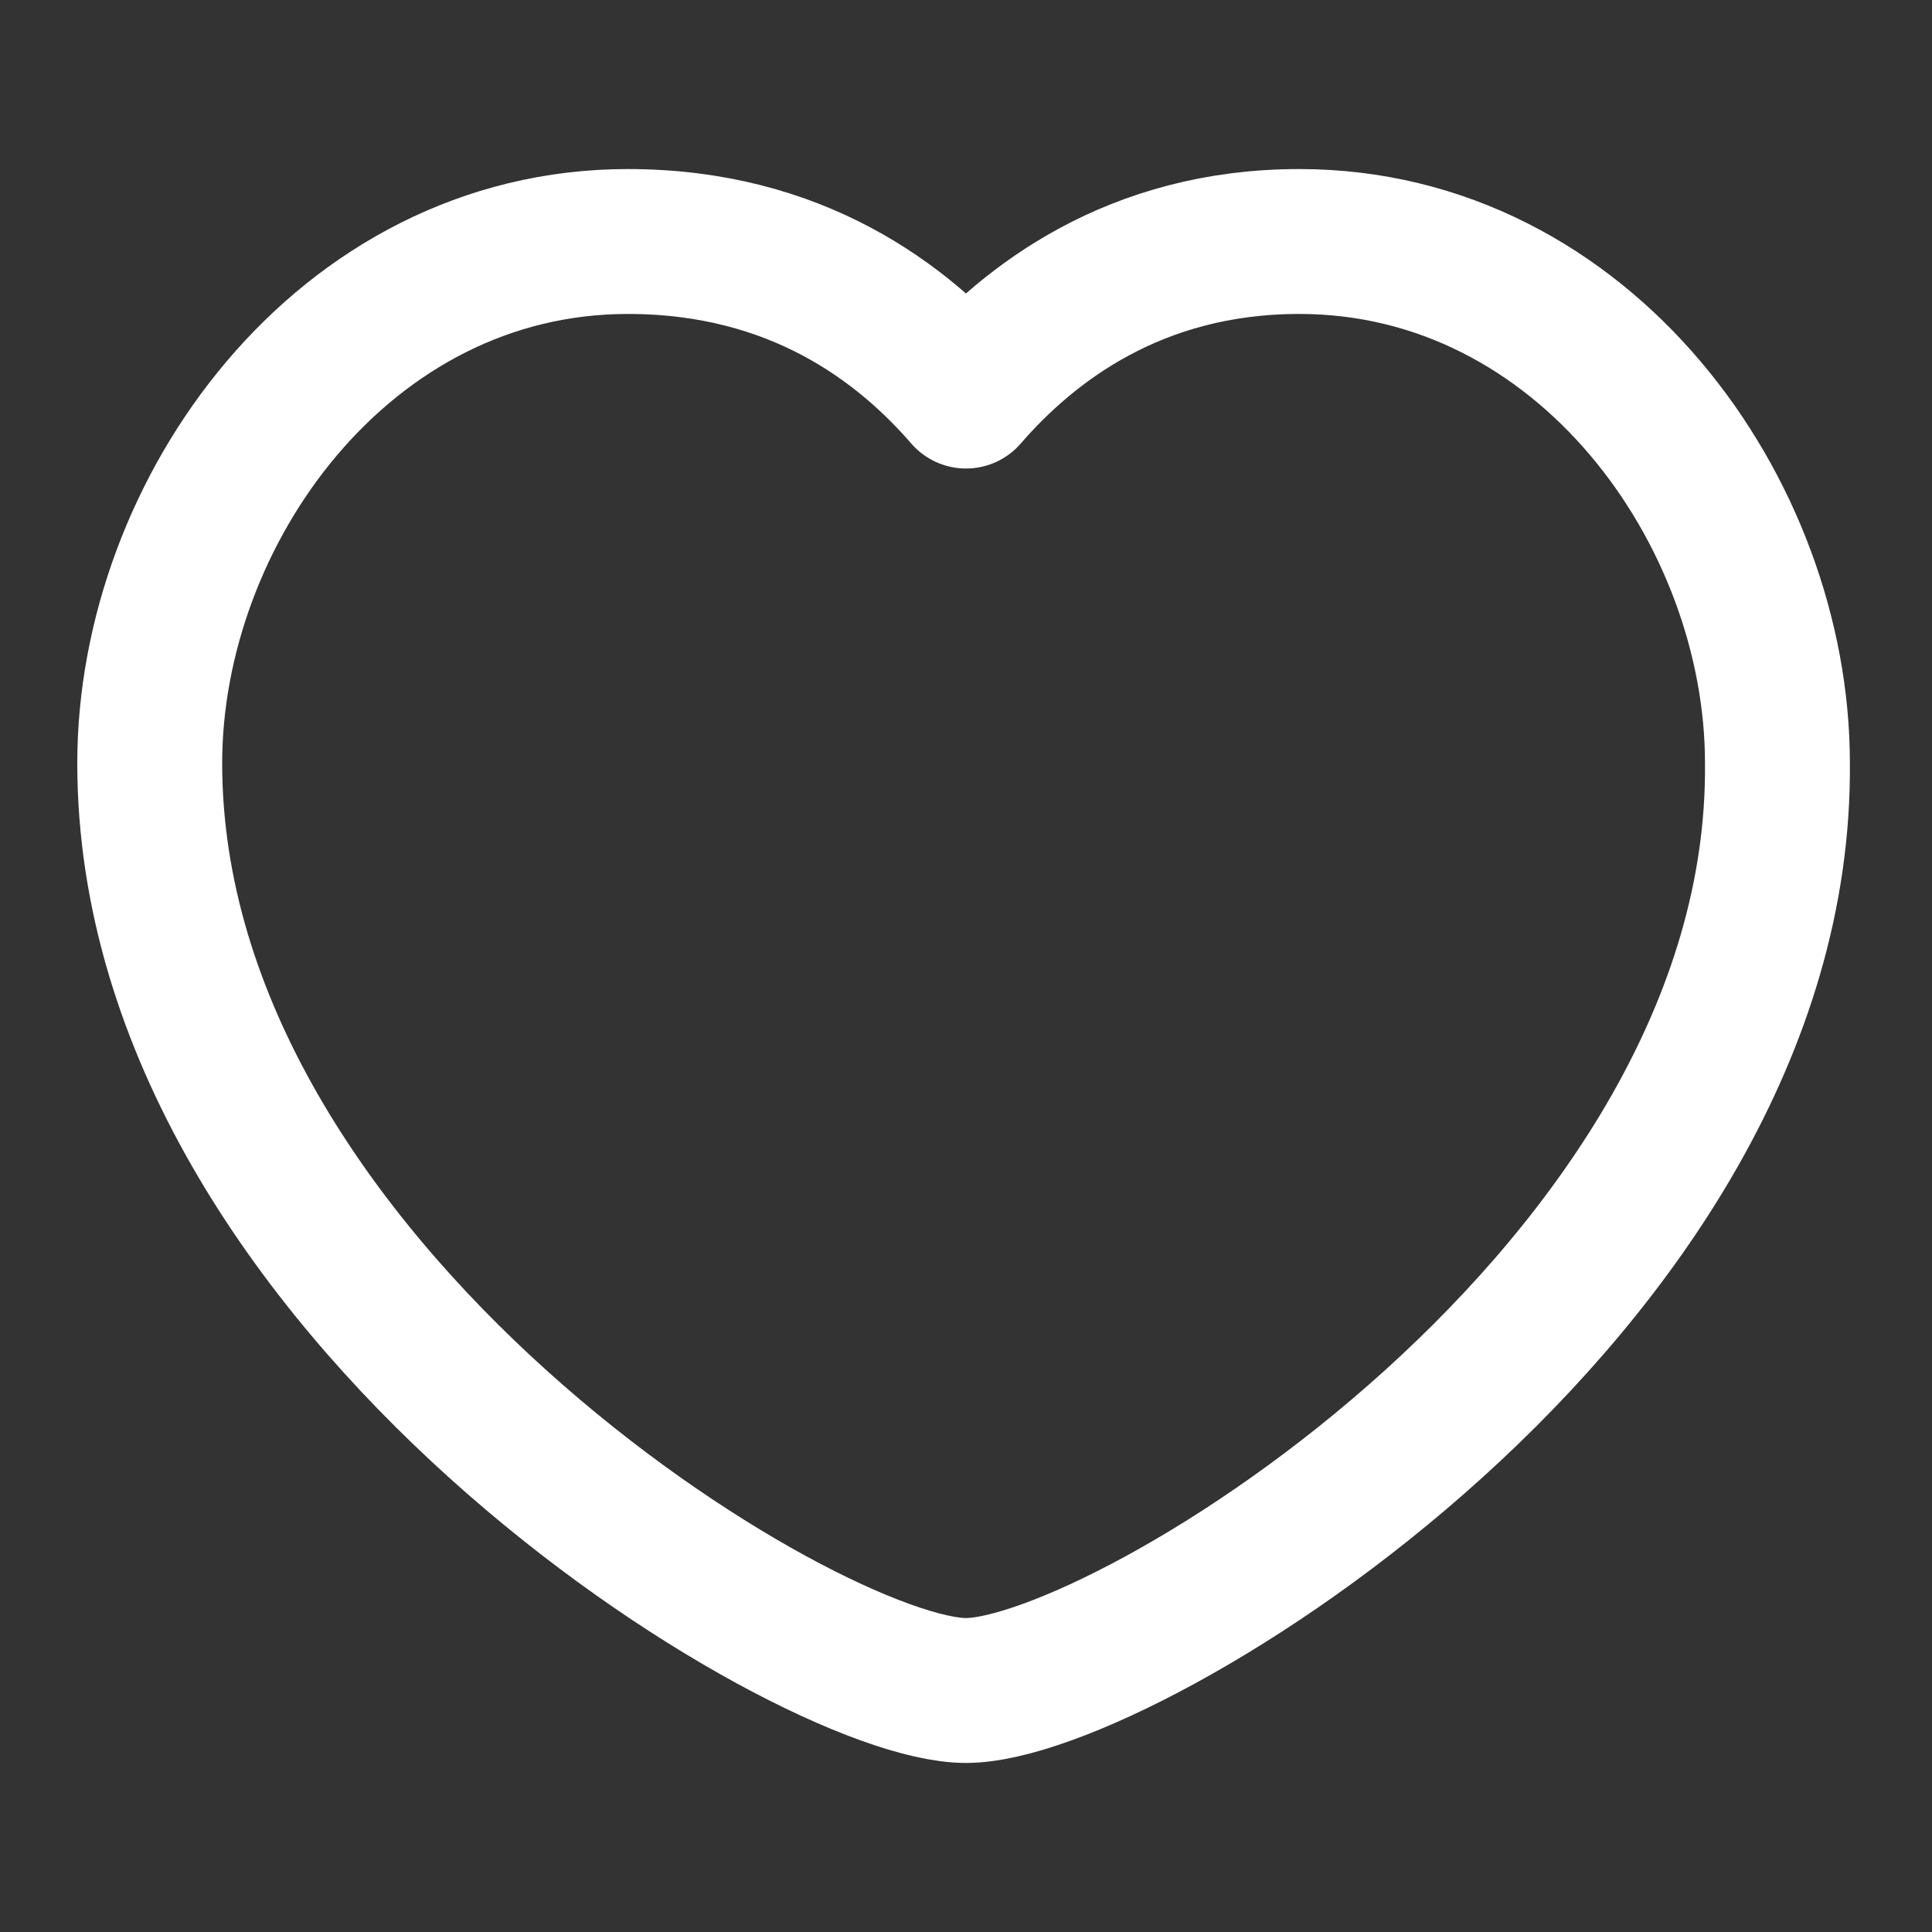 <?xml version="1.0" encoding="utf-8"?>
<!-- Generator: Adobe Illustrator 26.0.0, SVG Export Plug-In . SVG Version: 6.00 Build 0)  -->
<svg version="1.1" id="Layer_1" xmlns="http://www.w3.org/2000/svg" xmlns:xlink="http://www.w3.org/1999/xlink" x="0px" y="0px"
	 viewBox="0 0 40 40" style="enable-background:new 0 0 40 40;" xml:space="preserve">
<rect x="0" y="0" width="40" height="40" fill="#333333" stroke="none"/>
<style type="text/css">
	.st0{fill:none;stroke:#FFFFFF;stroke-width:3;stroke-linecap:round;stroke-linejoin:round;stroke-miterlimit:10;}
</style>
<path class="st0" d="M20,8.2C21.3,6.7,23.5,5,26.9,5c5.9,0,9.9,5.6,9.9,10.8C36.9,26.7,23.3,35,20,35S3.1,26.7,3.1,15.8
	c0-5.2,4-10.8,9.9-10.8C16.5,5,18.7,6.7,20,8.2z"/>
</svg>
